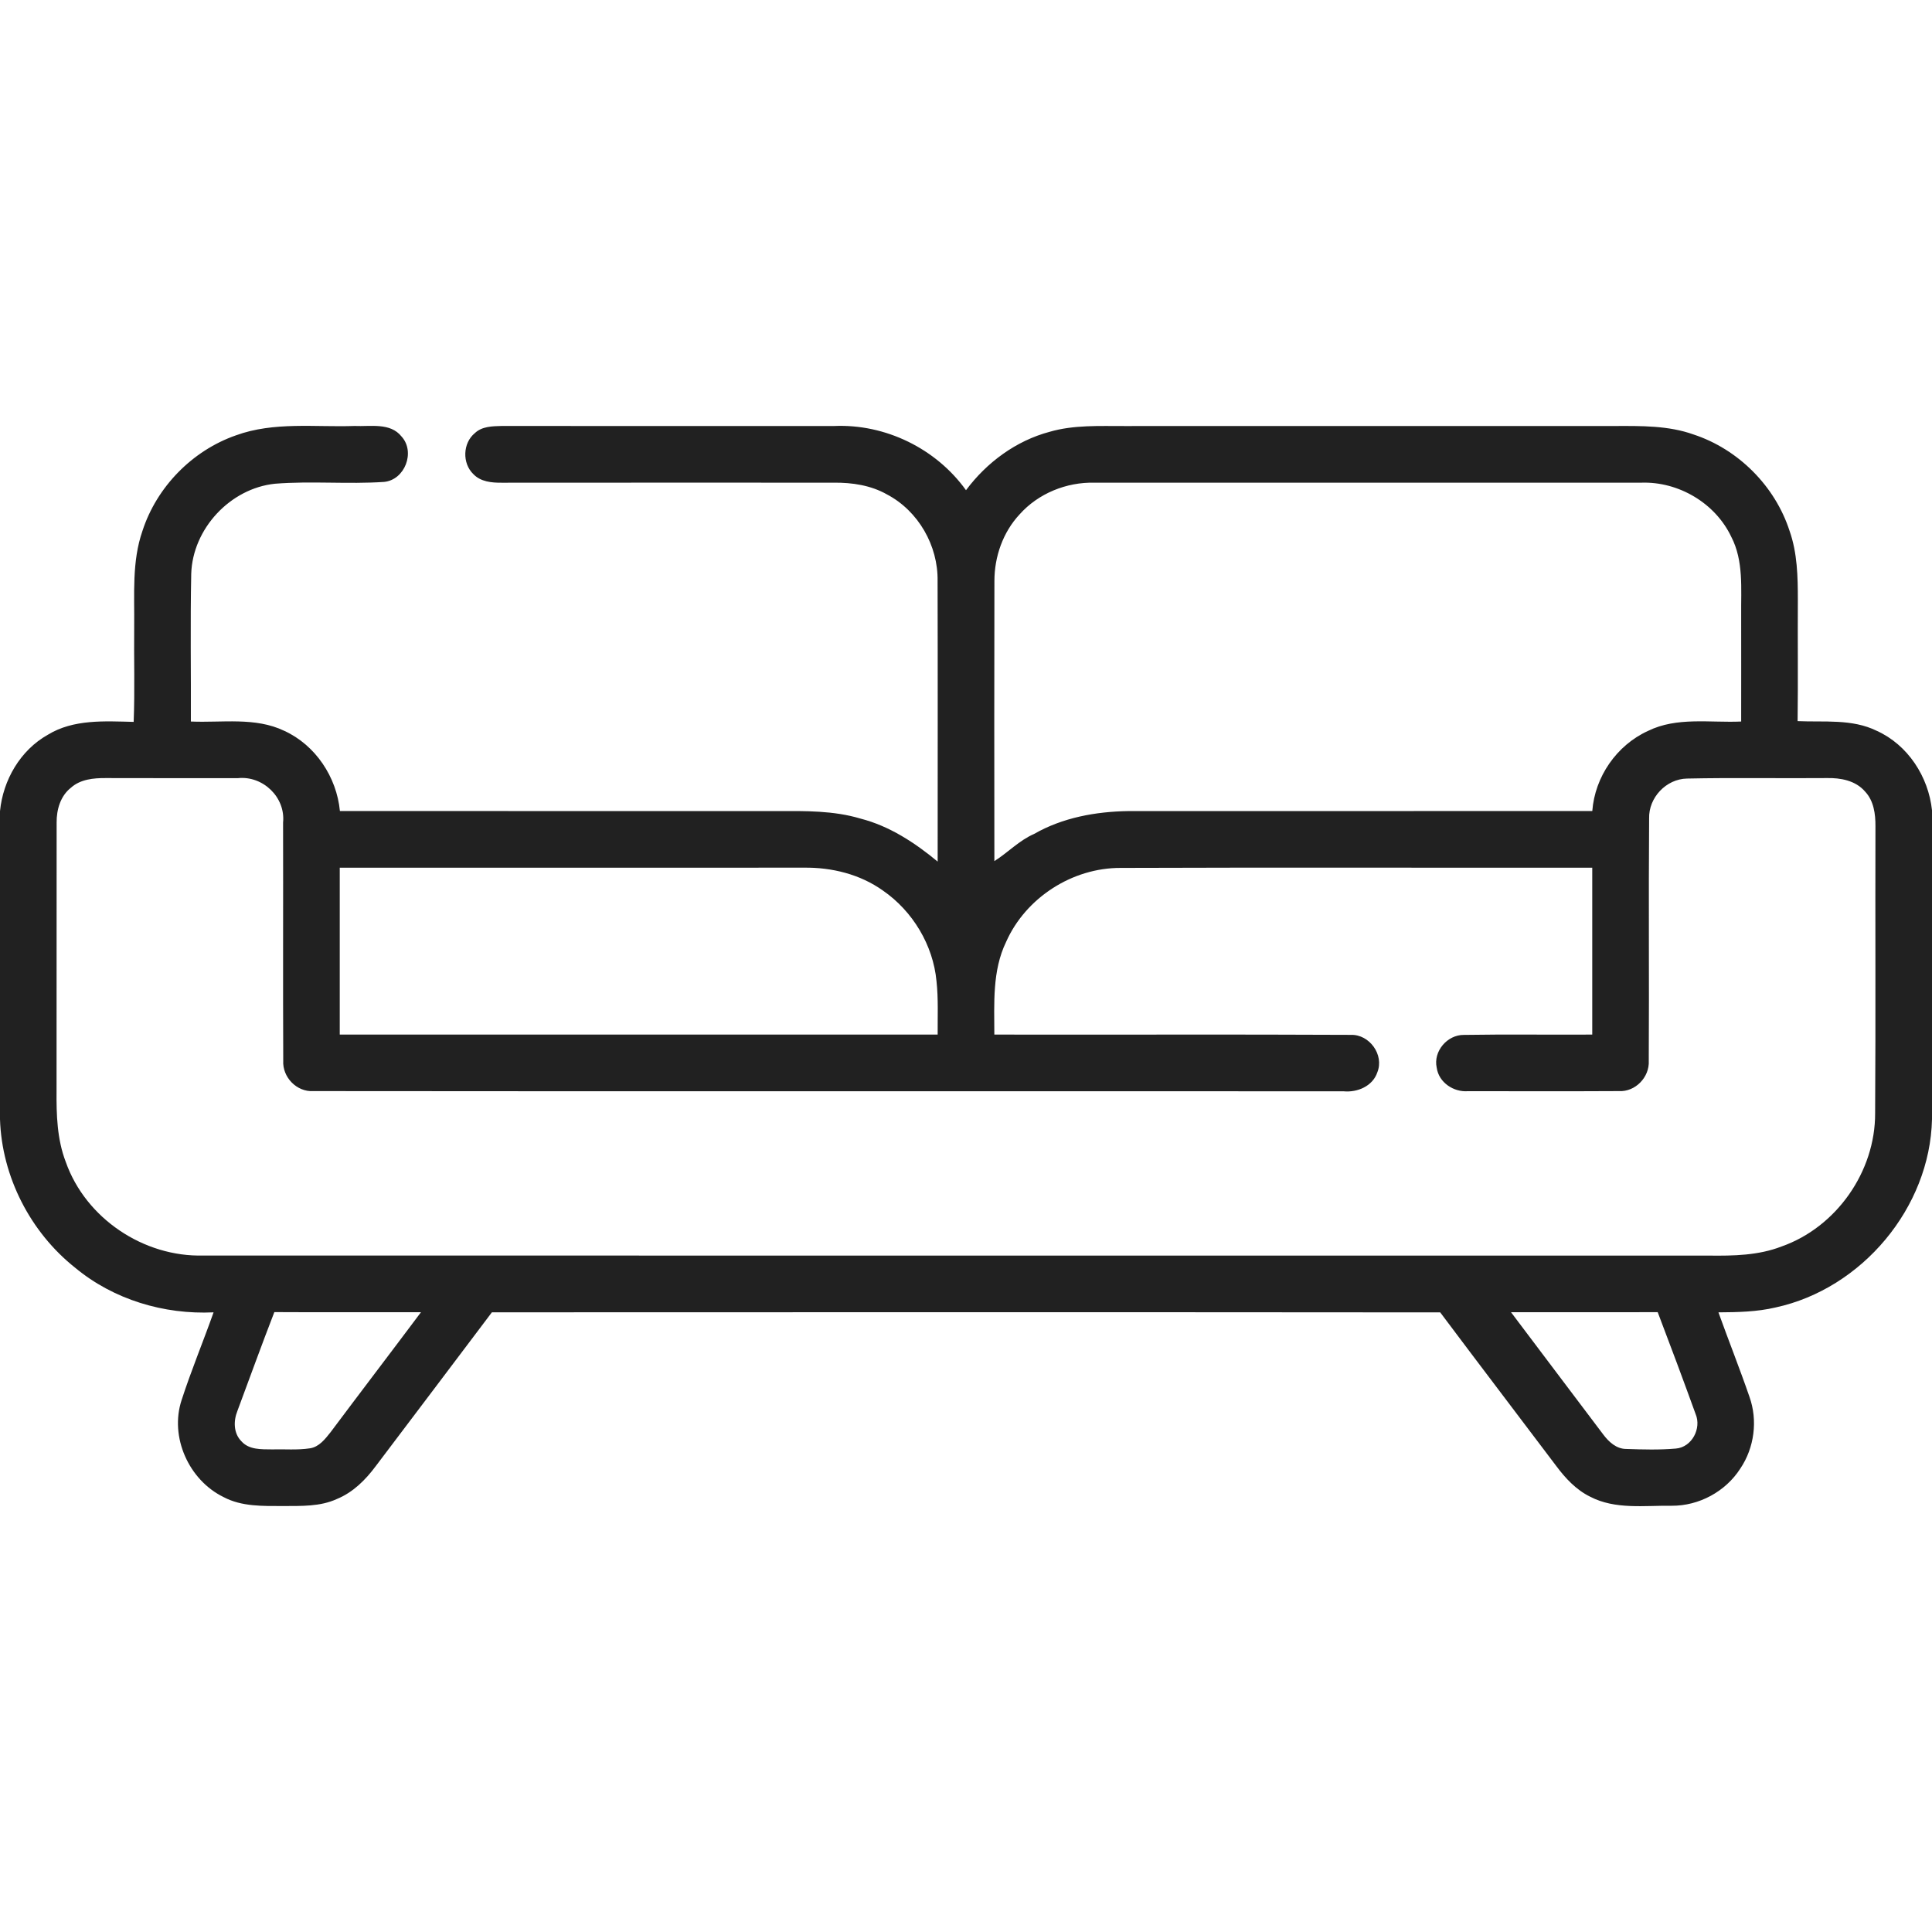 <svg width="48" height="48" viewBox="0 0 48 48" fill="none" xmlns="http://www.w3.org/2000/svg">
<g clip-path="url(#clip0_2819_10957)">
<path d="M5.862 10.816C6.805 10.472 7.827 10.617 8.809 10.583C9.201 10.602 9.697 10.492 9.977 10.846C10.325 11.229 10.059 11.924 9.542 11.973C8.641 12.034 7.733 11.946 6.832 12.018C5.719 12.134 4.786 13.136 4.751 14.256C4.726 15.479 4.747 16.703 4.742 17.926C5.515 17.96 6.338 17.81 7.062 18.157C7.839 18.512 8.364 19.306 8.445 20.15C12.068 20.151 15.69 20.15 19.312 20.151C20.003 20.148 20.71 20.137 21.38 20.338C22.1 20.523 22.73 20.937 23.296 21.406C23.296 19.082 23.3 16.758 23.294 14.435C23.309 13.557 22.816 12.694 22.037 12.284C21.637 12.057 21.171 11.987 20.716 11.992C17.964 11.992 15.214 11.99 12.463 11.993C12.216 11.995 11.94 11.969 11.76 11.779C11.48 11.51 11.496 11.008 11.797 10.761C11.975 10.591 12.235 10.589 12.467 10.583C15.218 10.586 17.971 10.584 20.723 10.584C21.997 10.528 23.258 11.145 24 12.179C24.514 11.489 25.242 10.951 26.078 10.728C26.68 10.553 27.314 10.587 27.934 10.585C31.996 10.584 36.058 10.585 40.12 10.584C40.775 10.582 41.449 10.571 42.074 10.794C43.186 11.159 44.1 12.075 44.461 13.189C44.655 13.738 44.667 14.328 44.667 14.904C44.661 15.908 44.674 16.913 44.661 17.916C45.318 17.946 46.014 17.855 46.627 18.157C47.401 18.506 47.912 19.297 48 20.131V27.809C47.949 30.008 46.258 32.018 44.116 32.483C43.65 32.593 43.17 32.602 42.694 32.605C42.946 33.306 43.222 33.998 43.464 34.701C43.675 35.289 43.587 35.969 43.237 36.487C42.871 37.058 42.21 37.415 41.531 37.41C40.856 37.401 40.13 37.51 39.507 37.185C39.159 37.015 38.891 36.726 38.663 36.42C37.704 35.148 36.737 33.881 35.782 32.606C27.928 32.599 20.075 32.601 12.221 32.604C11.262 33.881 10.296 35.151 9.335 36.426C9.082 36.767 8.77 37.078 8.372 37.241C7.953 37.435 7.481 37.414 7.031 37.417C6.532 37.416 6.006 37.435 5.552 37.193C4.692 36.773 4.209 35.702 4.512 34.784C4.75 34.049 5.048 33.334 5.306 32.605C4.074 32.663 2.822 32.289 1.869 31.498C0.754 30.614 0.045 29.233 0 27.807V20.153C0.075 19.381 0.504 18.639 1.188 18.255C1.826 17.864 2.603 17.918 3.321 17.935C3.352 17.145 3.325 16.354 3.334 15.562C3.343 14.77 3.274 13.95 3.54 13.188C3.894 12.097 4.778 11.194 5.862 10.816ZM25.333 12.778C24.917 13.223 24.706 13.83 24.706 14.434C24.7 16.754 24.703 19.073 24.705 21.394C25.043 21.181 25.321 20.88 25.692 20.719C26.402 20.312 27.226 20.163 28.036 20.151C31.877 20.15 35.718 20.151 39.56 20.15C39.624 19.299 40.165 18.515 40.943 18.16C41.663 17.805 42.487 17.961 43.259 17.926C43.261 17.044 43.259 16.163 43.259 15.28C43.252 14.629 43.324 13.935 43.012 13.335C42.615 12.499 41.703 11.961 40.78 11.992C36.25 11.991 31.719 11.991 27.189 11.992C26.496 11.976 25.797 12.258 25.333 12.778ZM1.762 19.571C1.501 19.776 1.404 20.116 1.407 20.436C1.404 22.656 1.408 24.877 1.405 27.096C1.4 27.693 1.417 28.305 1.634 28.868C2.128 30.271 3.572 31.236 5.055 31.193C17.524 31.198 29.993 31.193 42.463 31.195C43.067 31.202 43.688 31.191 44.258 30.97C45.625 30.491 46.594 29.106 46.587 27.657C46.603 25.281 46.588 22.903 46.595 20.526C46.597 20.225 46.554 19.896 46.338 19.667C46.104 19.392 45.726 19.322 45.383 19.331C44.227 19.341 43.069 19.318 41.914 19.343C41.394 19.353 40.957 19.818 40.972 20.335C40.956 22.341 40.975 24.347 40.963 26.352C40.987 26.76 40.63 27.133 40.218 27.108C38.969 27.115 37.721 27.111 36.472 27.11C36.115 27.139 35.746 26.894 35.695 26.528C35.604 26.119 35.958 25.706 36.372 25.712C37.434 25.694 38.497 25.711 39.559 25.704C39.56 24.323 39.56 22.94 39.559 21.558C35.654 21.561 31.748 21.549 27.844 21.563C26.642 21.558 25.483 22.303 24.996 23.402C24.65 24.118 24.703 24.932 24.704 25.704C27.657 25.71 30.609 25.696 33.562 25.711C34.024 25.696 34.394 26.207 34.22 26.64C34.105 26.986 33.724 27.146 33.381 27.113C24.849 27.108 16.318 27.117 7.787 27.108C7.372 27.135 7.013 26.762 7.037 26.352C7.028 24.38 7.038 22.408 7.033 20.436C7.097 19.808 6.532 19.268 5.911 19.333C4.816 19.332 3.722 19.335 2.627 19.331C2.326 19.329 1.996 19.36 1.762 19.571ZM8.441 21.558C8.44 22.94 8.44 24.323 8.441 25.704C13.392 25.704 18.344 25.705 23.296 25.704C23.293 25.261 23.315 24.817 23.267 24.376C23.183 23.48 22.677 22.639 21.938 22.127C21.368 21.72 20.663 21.547 19.969 21.557C16.126 21.558 12.283 21.556 8.441 21.558ZM6.816 32.599C6.5 33.414 6.203 34.236 5.898 35.055C5.798 35.303 5.8 35.611 6 35.81C6.188 36.022 6.494 36.007 6.753 36.01C7.069 36.001 7.388 36.031 7.701 35.983C7.928 35.949 8.078 35.752 8.212 35.584C8.958 34.587 9.713 33.598 10.459 32.602C9.245 32.599 8.03 32.606 6.816 32.599ZM37.541 32.602C38.302 33.616 39.069 34.625 39.831 35.638C39.969 35.822 40.158 35.999 40.404 35.999C40.814 36.013 41.228 36.025 41.638 35.989C42.036 35.955 42.278 35.488 42.127 35.131C41.82 34.284 41.506 33.441 41.185 32.6C39.97 32.605 38.755 32.599 37.541 32.602Z" fill="#212121"/>
</g>
<defs>
<clipPath id="clip0_2819_10957">
<rect width="48" height="48" fill="white"/>
</clipPath>
</defs>
</svg>
